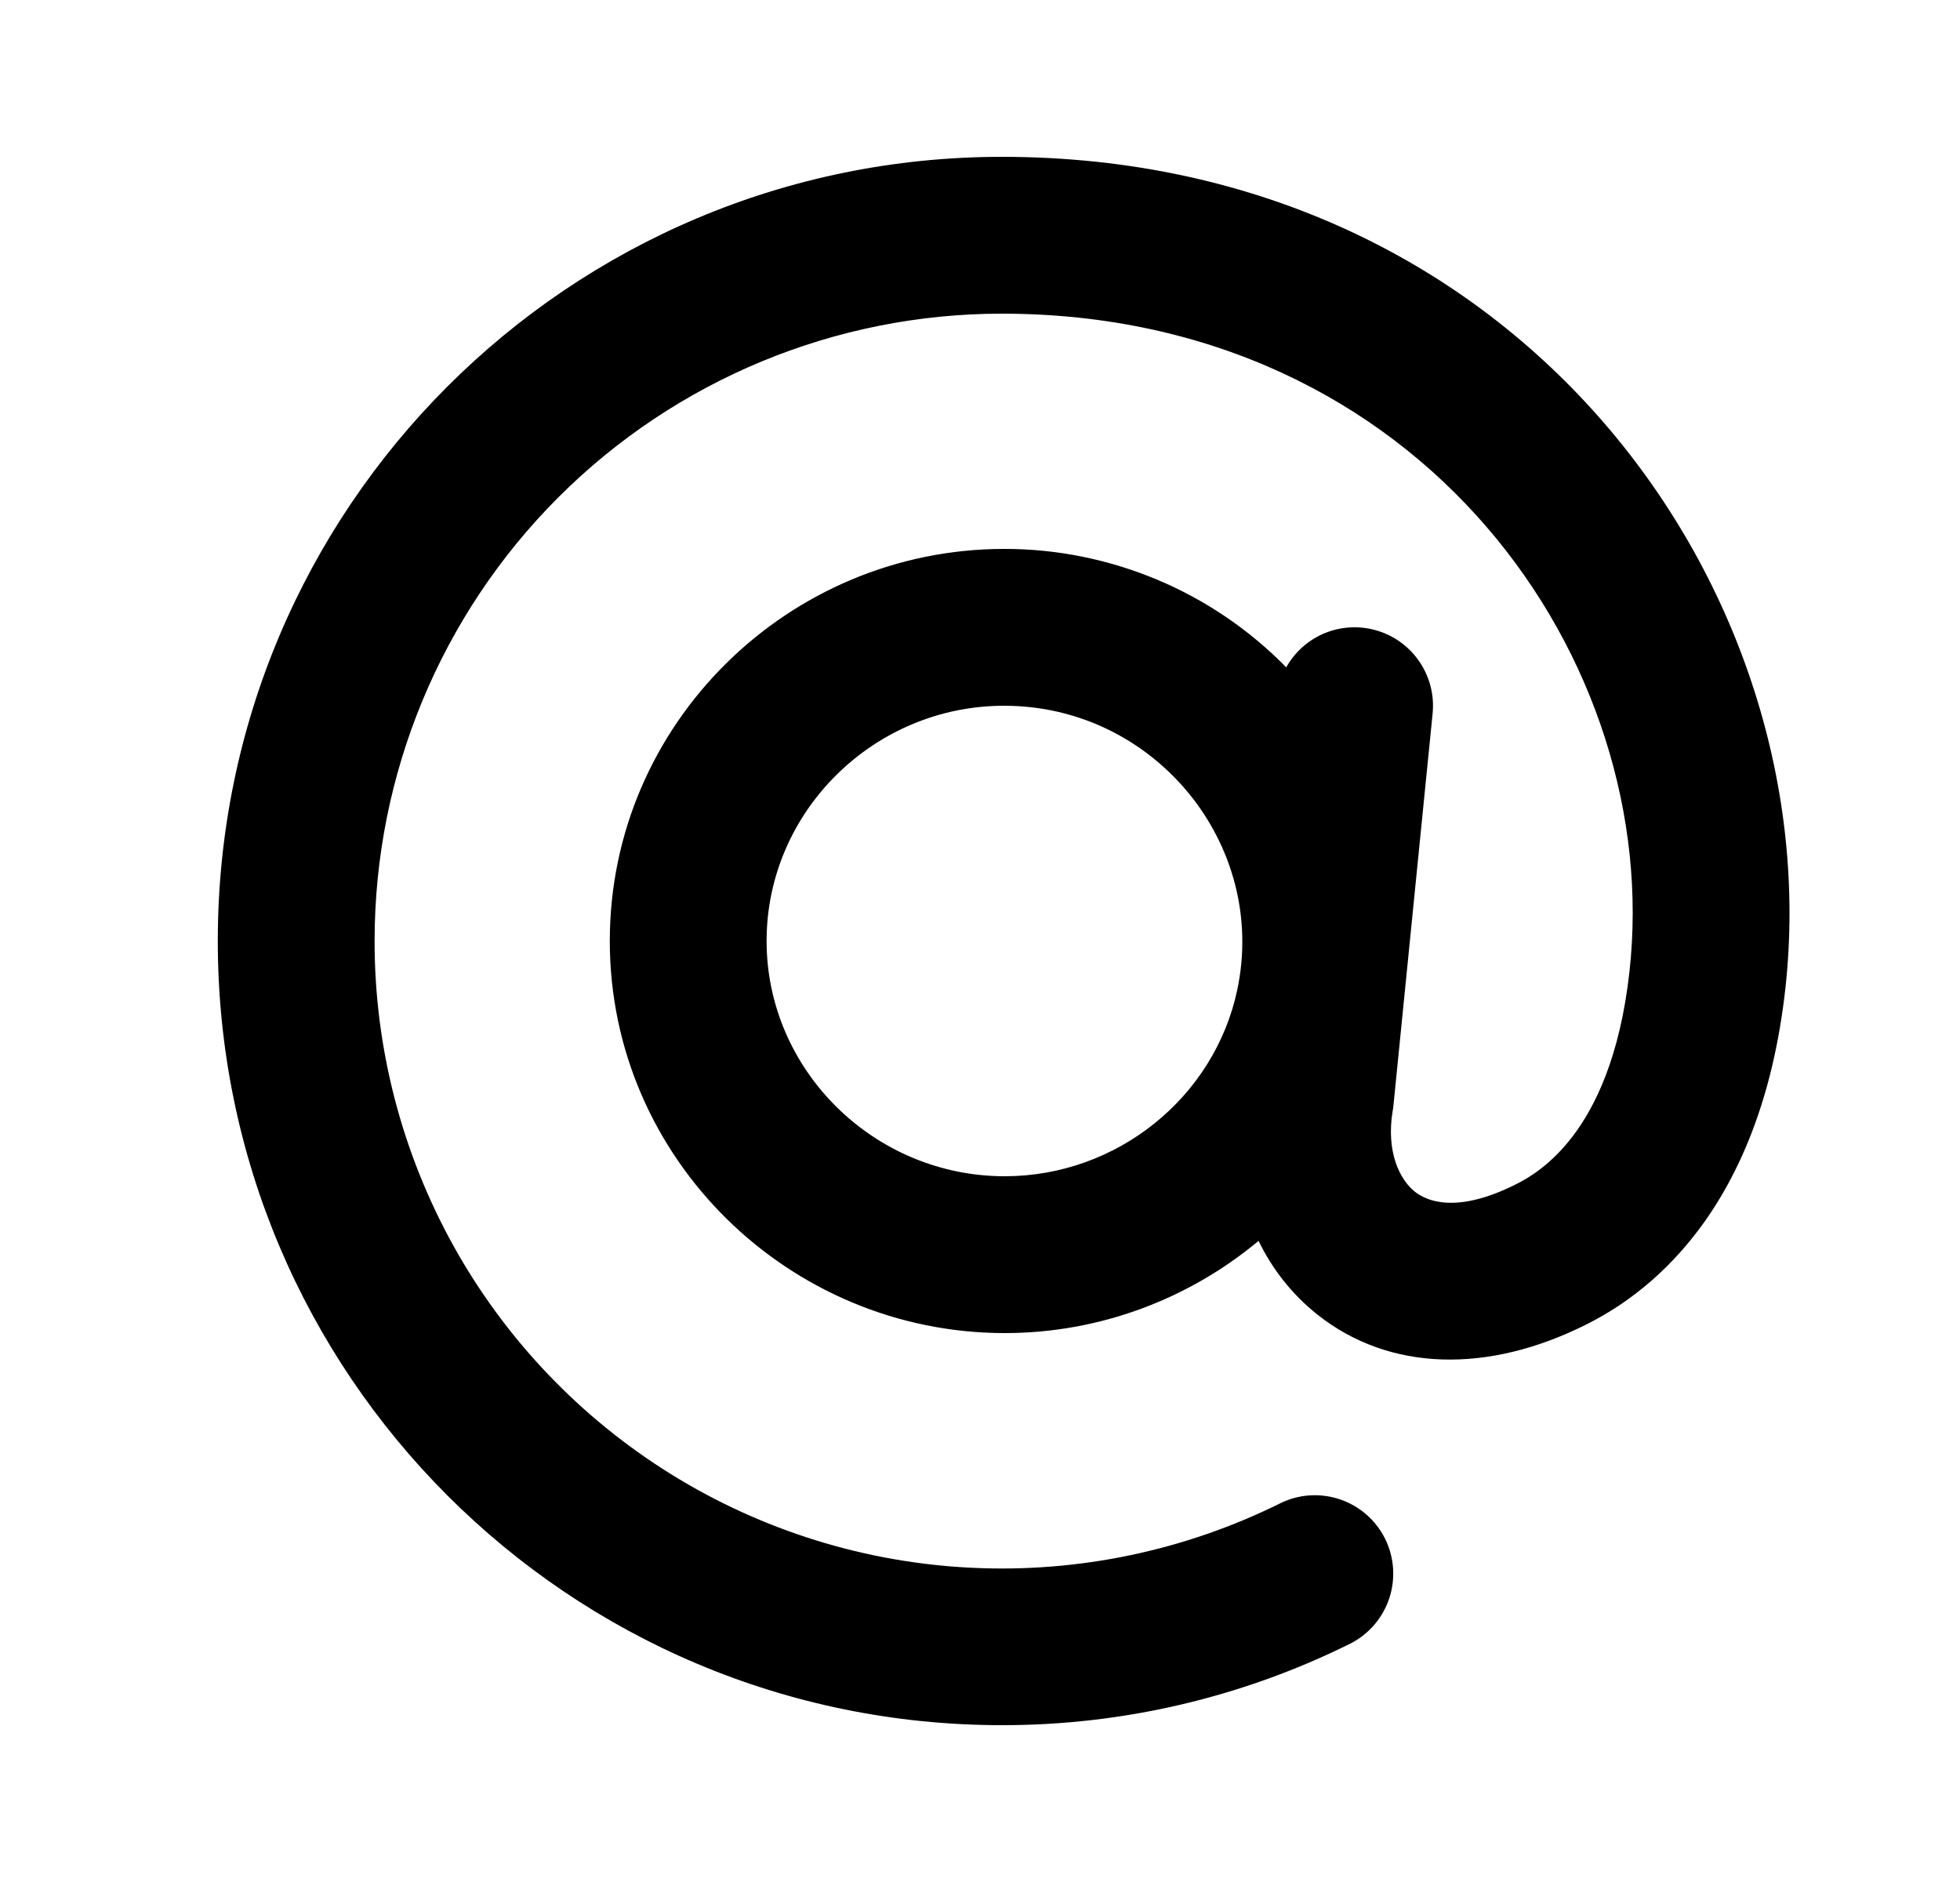<svg width="25" height="24" viewBox="0 0 25 24" fill="none" xmlns="http://www.w3.org/2000/svg">
<path fill-rule="evenodd" clip-rule="evenodd" d="M4.778 12C4.778 9.878 5.621 7.843 7.121 6.343C8.621 4.843 10.656 4 12.778 4C18.145 4 21.223 8.445 20.784 12.39C20.664 13.476 20.346 14.113 20.064 14.485C19.782 14.857 19.493 15.025 19.331 15.105C18.578 15.482 18.198 15.317 18.048 15.198C17.858 15.048 17.676 14.695 17.764 14.164L17.77 14.132L18.273 9.1C18.296 8.871 18.24 8.642 18.113 8.45C17.987 8.258 17.798 8.115 17.579 8.046C17.36 7.977 17.124 7.985 16.91 8.069C16.696 8.154 16.518 8.31 16.406 8.51C15.937 8.031 15.377 7.651 14.759 7.392C14.141 7.133 13.478 6.999 12.808 7C10.057 7 7.778 9.229 7.778 12C7.778 14.774 10.066 17 12.816 17C14.028 17 15.166 16.564 16.053 15.824C16.228 16.184 16.478 16.506 16.806 16.766C17.723 17.492 18.978 17.518 20.226 16.894C20.563 16.726 21.136 16.384 21.66 15.691C22.184 14.998 22.616 14.009 22.772 12.611C23.334 7.554 19.411 2 12.778 2C7.255 2 2.778 6.477 2.778 12C2.778 17.523 7.255 22 12.778 22C14.32 22.002 15.842 21.646 17.223 20.96C17.458 20.841 17.637 20.633 17.72 20.383C17.803 20.132 17.784 19.859 17.667 19.623C17.549 19.386 17.343 19.206 17.093 19.121C16.843 19.036 16.57 19.053 16.333 19.169C15.113 19.774 13.759 20.058 12.399 19.993C11.038 19.929 9.717 19.518 8.56 18.8C7.403 18.082 6.448 17.081 5.786 15.891C5.125 14.701 4.777 13.362 4.778 12ZM9.778 12C9.778 10.353 11.142 9 12.808 9C14.728 9 16.172 10.767 15.782 12.62C15.491 13.998 14.243 15 12.816 15C11.146 15 9.778 13.645 9.778 12Z" fill="black"/>
</svg>
